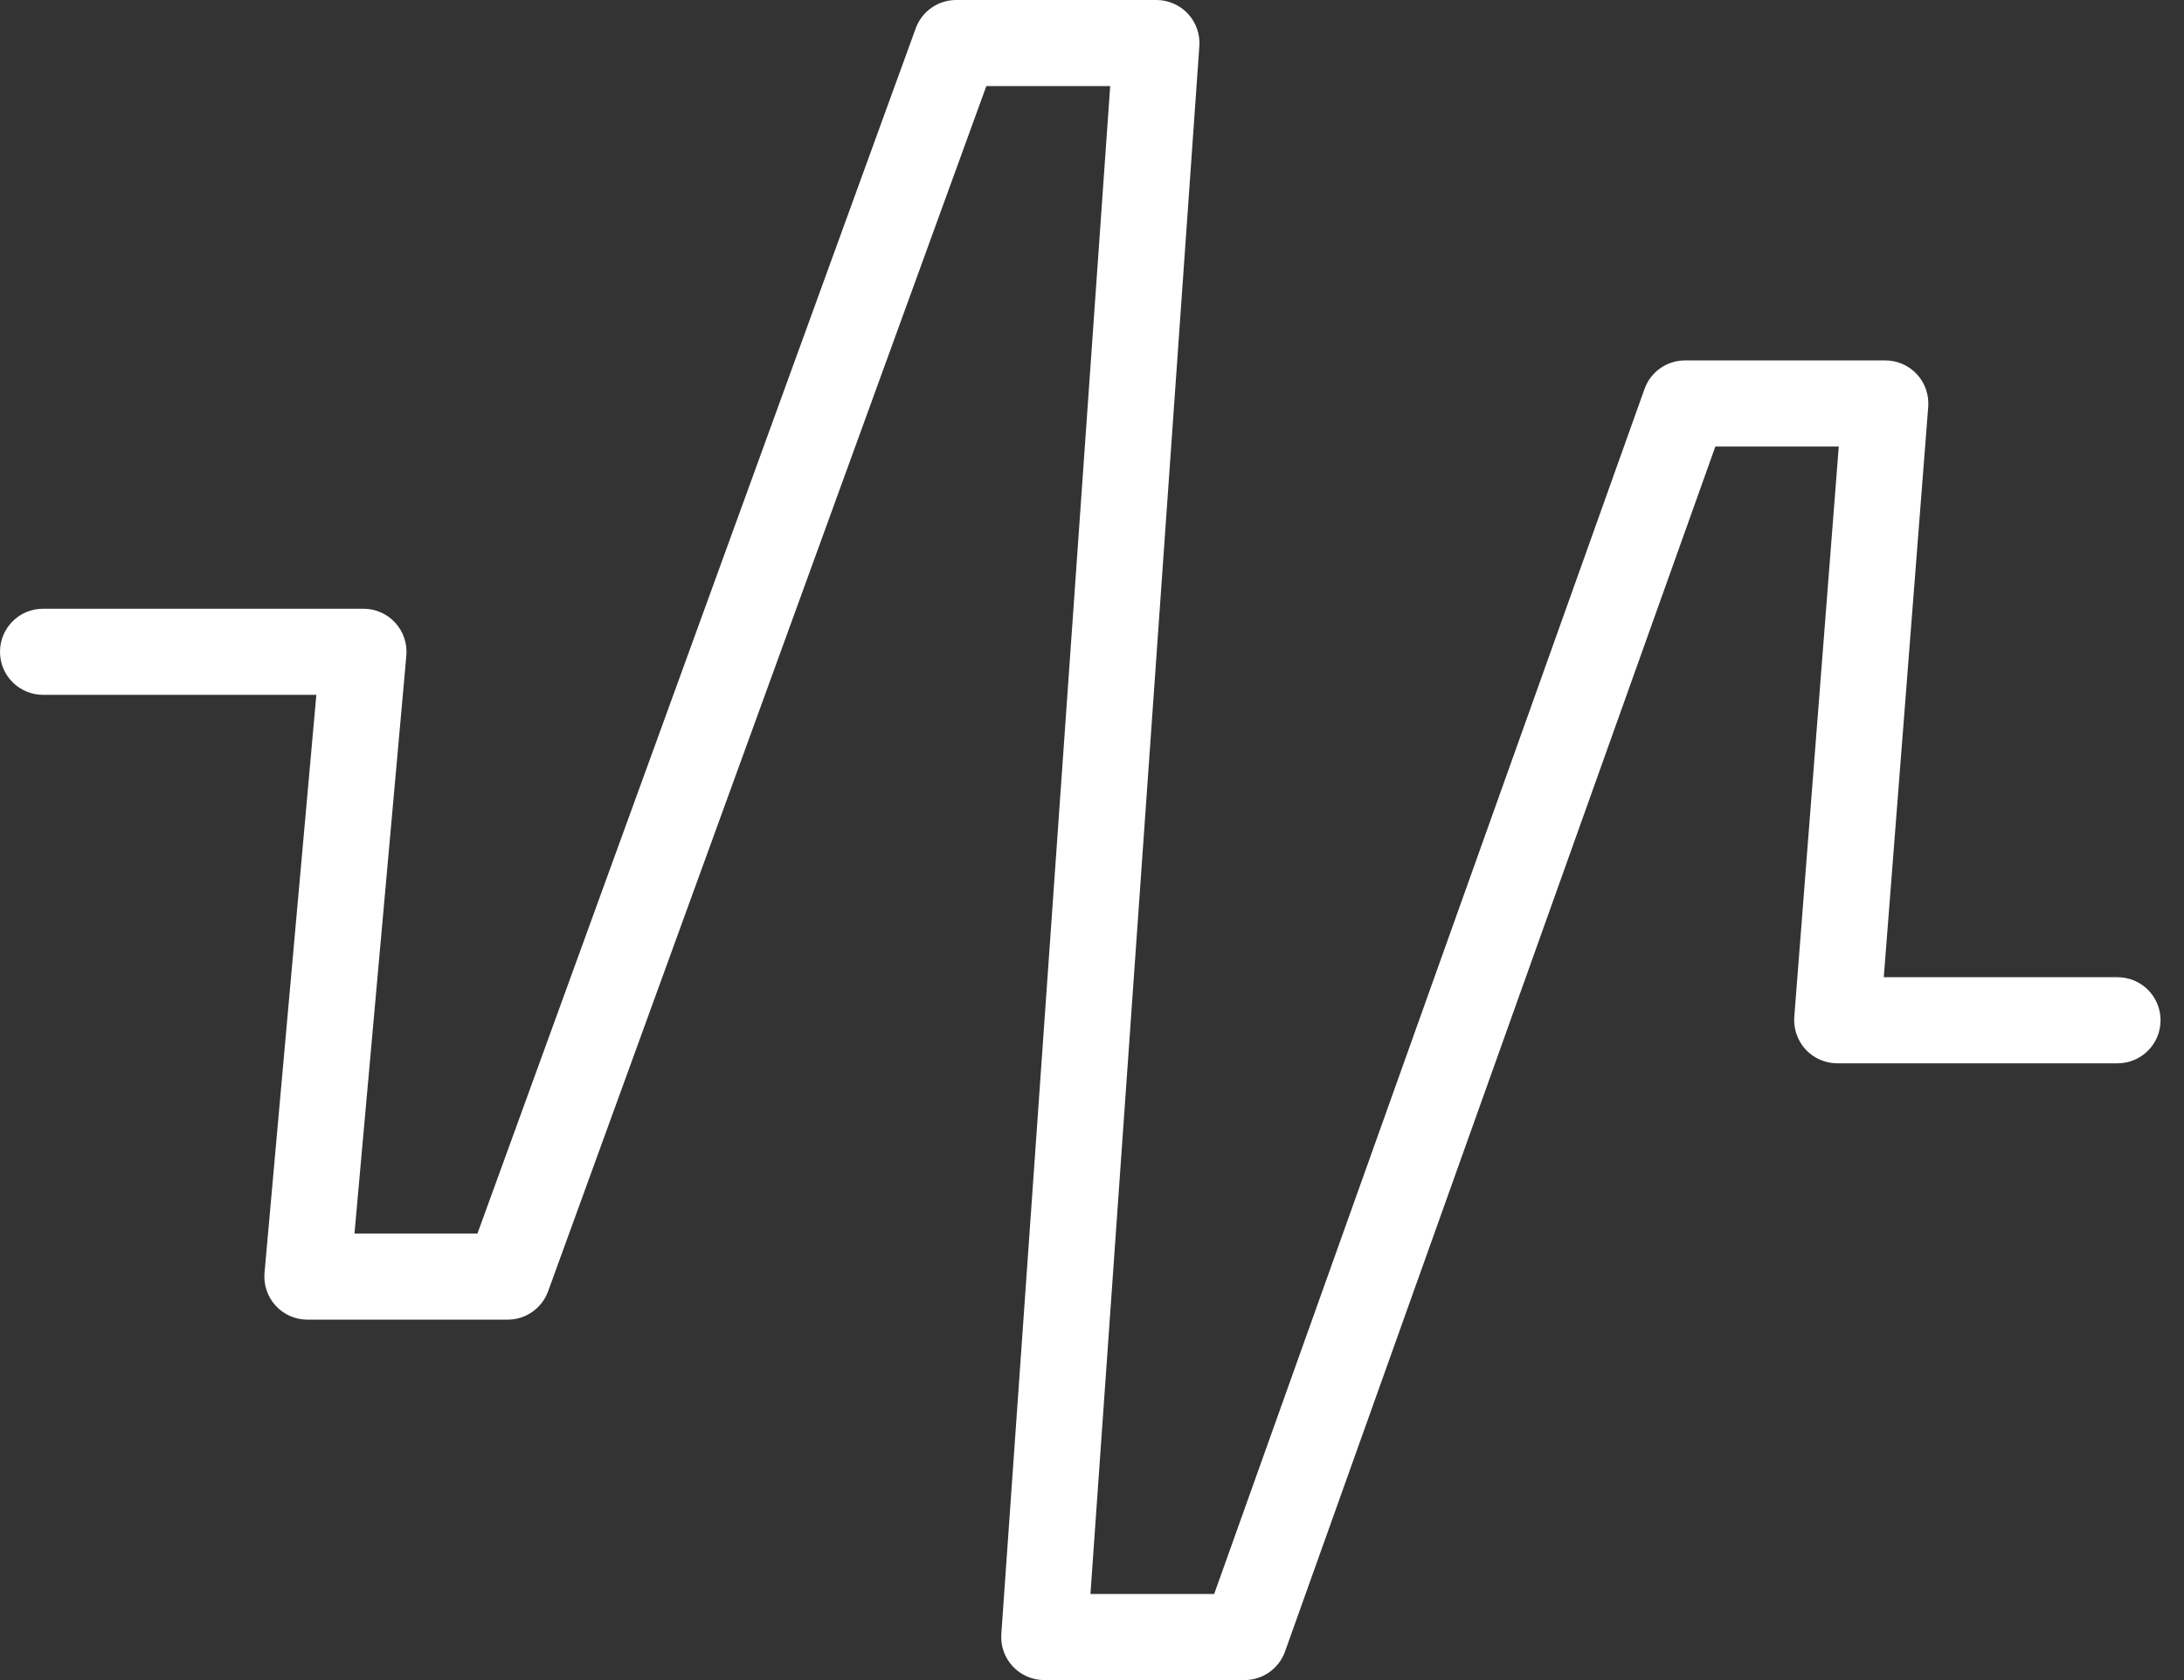 <?xml version="1.0" encoding="UTF-8"?>
<svg width="52px" height="40px" viewBox="0 0 52 40" version="1.1" xmlns="http://www.w3.org/2000/svg" xmlns:xlink="http://www.w3.org/1999/xlink">
    <rect x="0" y="0" width="52" height="40" fill="#333333" stroke="none"/>
    <title>8C100717-E9AE-4082-83E3-42C13A98787F</title>
    <g id="Active" stroke="none" stroke-width="1" fill="none" fill-rule="evenodd">
        <g id="Forum---details-01" transform="translate(-753, -3839)" fill="#FFFFFF">
            <g id="take-action" transform="translate(381, 3819)">
                <path d="M401.631,60 L396.863,60 C396.579,60 396.307,59.882 396.113,59.674 C395.919,59.466 395.821,59.187 395.841,58.903 L398.433,22.05 L395.484,22.05 L385.05,50.744 C384.903,51.149 384.518,51.419 384.086,51.419 L379.319,51.419 C379.031,51.419 378.757,51.298 378.562,51.085 C378.368,50.873 378.273,50.589 378.298,50.302 L379.532,36.543 L373.025,36.543 C372.458,36.543 372,36.084 372,35.518 C372,34.952 372.458,34.493 373.025,34.493 L380.654,34.493 C380.942,34.493 381.216,34.613 381.411,34.827 C381.605,35.039 381.7,35.323 381.675,35.61 L380.44,49.368 L383.368,49.368 L393.803,20.674 C393.95,20.269 394.335,20 394.766,20 L399.533,20 C399.817,20 400.089,20.118 400.283,20.326 C400.476,20.533 400.576,20.813 400.556,21.097 L397.963,57.95 L400.909,57.95 L411.155,29.261 C411.3,28.853 411.687,28.581 412.12,28.581 L416.888,28.581 C417.173,28.581 417.447,28.7 417.641,28.91 C417.834,29.12 417.932,29.401 417.91,29.686 L416.852,43.266 L422.417,43.266 C422.984,43.266 423.442,43.725 423.442,44.291 C423.442,44.857 422.984,45.316 422.417,45.316 L415.744,45.316 C415.458,45.316 415.185,45.196 414.991,44.987 C414.798,44.777 414.7,44.496 414.721,44.211 L415.78,30.631 L412.842,30.631 L402.596,59.32 C402.451,59.728 402.064,60 401.631,60" id="action"></path>
            </g>
        </g>
    </g>
</svg>